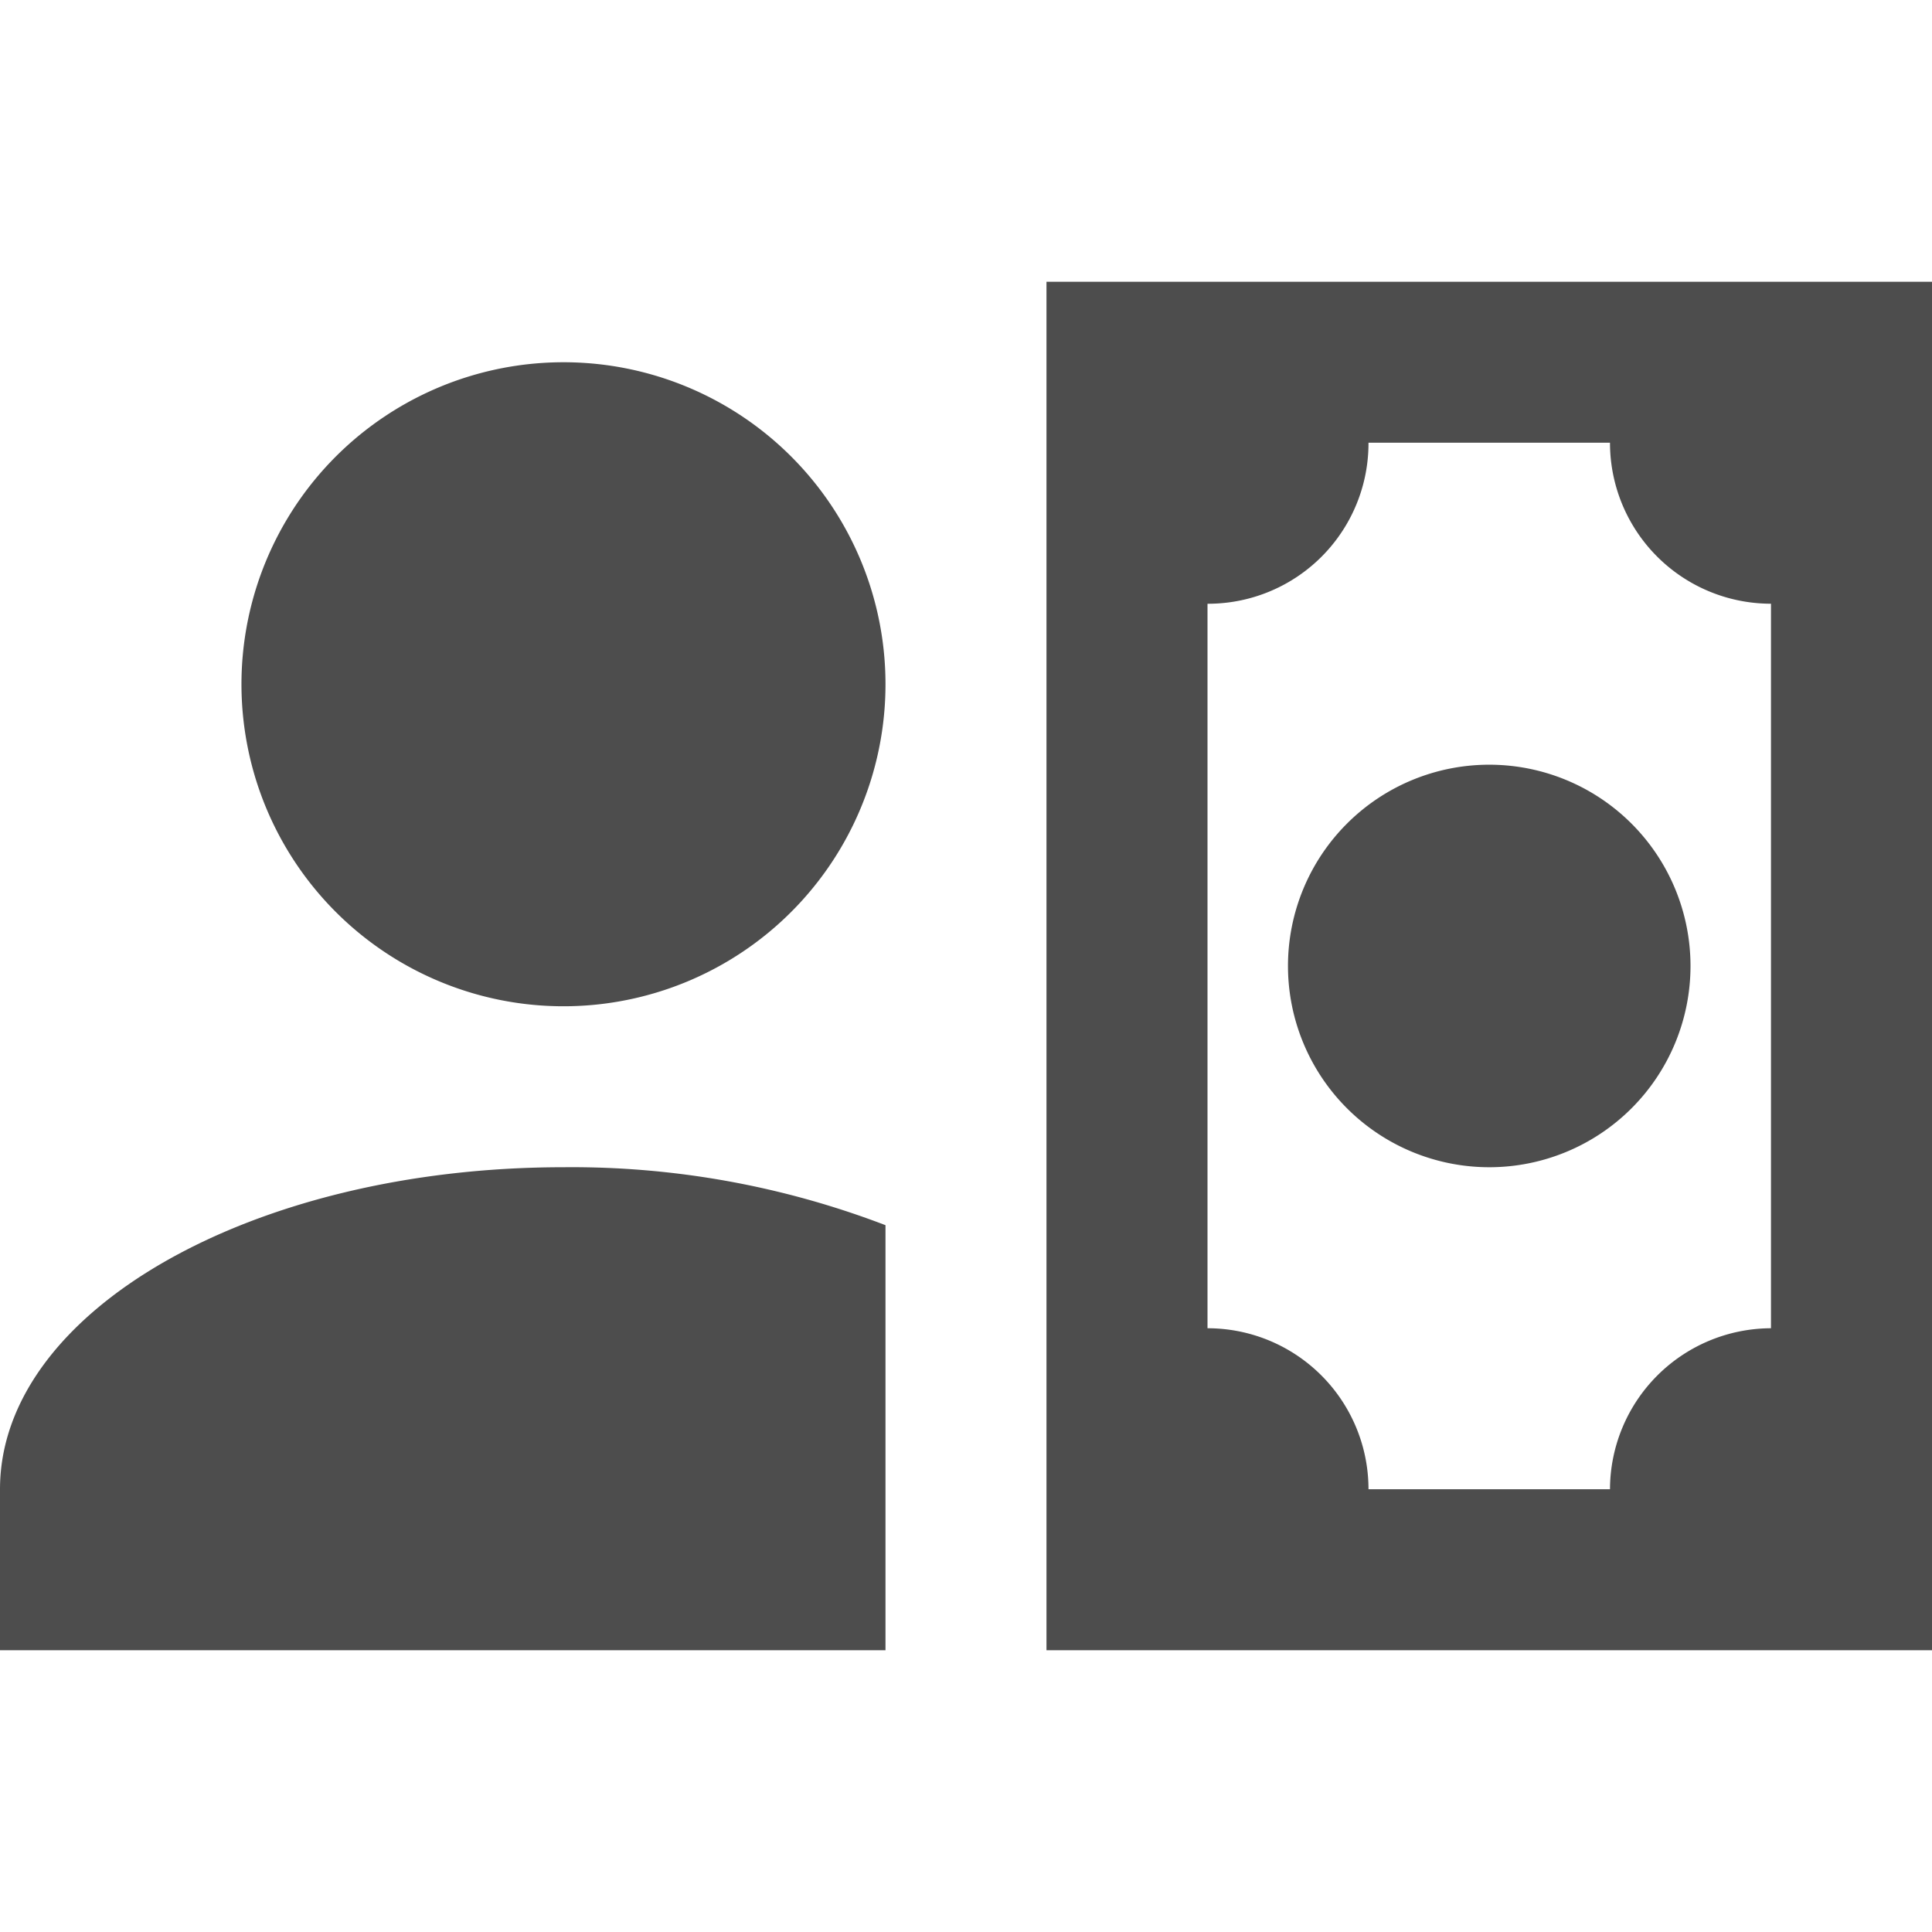 <svg xmlns="http://www.w3.org/2000/svg" width="64" height="64" viewBox="0 0 64 64">
  <g id="ico-credito-pessoal" transform="translate(-526 -1401)">
    <rect id="Retângulo_1770" data-name="Retângulo 1770" width="64" height="64" transform="translate(526 1401)" fill="#0099fa" opacity="0"/>
    <path id="Caminho_3393" data-name="Caminho 3393" d="M29.333,16.333A10.667,10.667,0,1,1,18.666,5.667,10.664,10.664,0,0,1,29.333,16.333m0,17.92v14.08H0V43c0-5.893,8.347-10.667,18.666-10.667a29.055,29.055,0,0,1,10.667,1.92M64,48.333H34.666V3H64V48.333M42.666,25.666a6.667,6.667,0,1,1,6.667,6.667,6.669,6.669,0,0,1-6.667-6.667m16-12a5.332,5.332,0,0,1-5.333-5.333h-8A5.315,5.315,0,0,1,40,13.667v24A5.332,5.332,0,0,1,45.333,43h8a5.349,5.349,0,0,1,5.333-5.333Z" transform="translate(526 1407.333)" fill="#4d4d4d"/>
  </g>
</svg>

